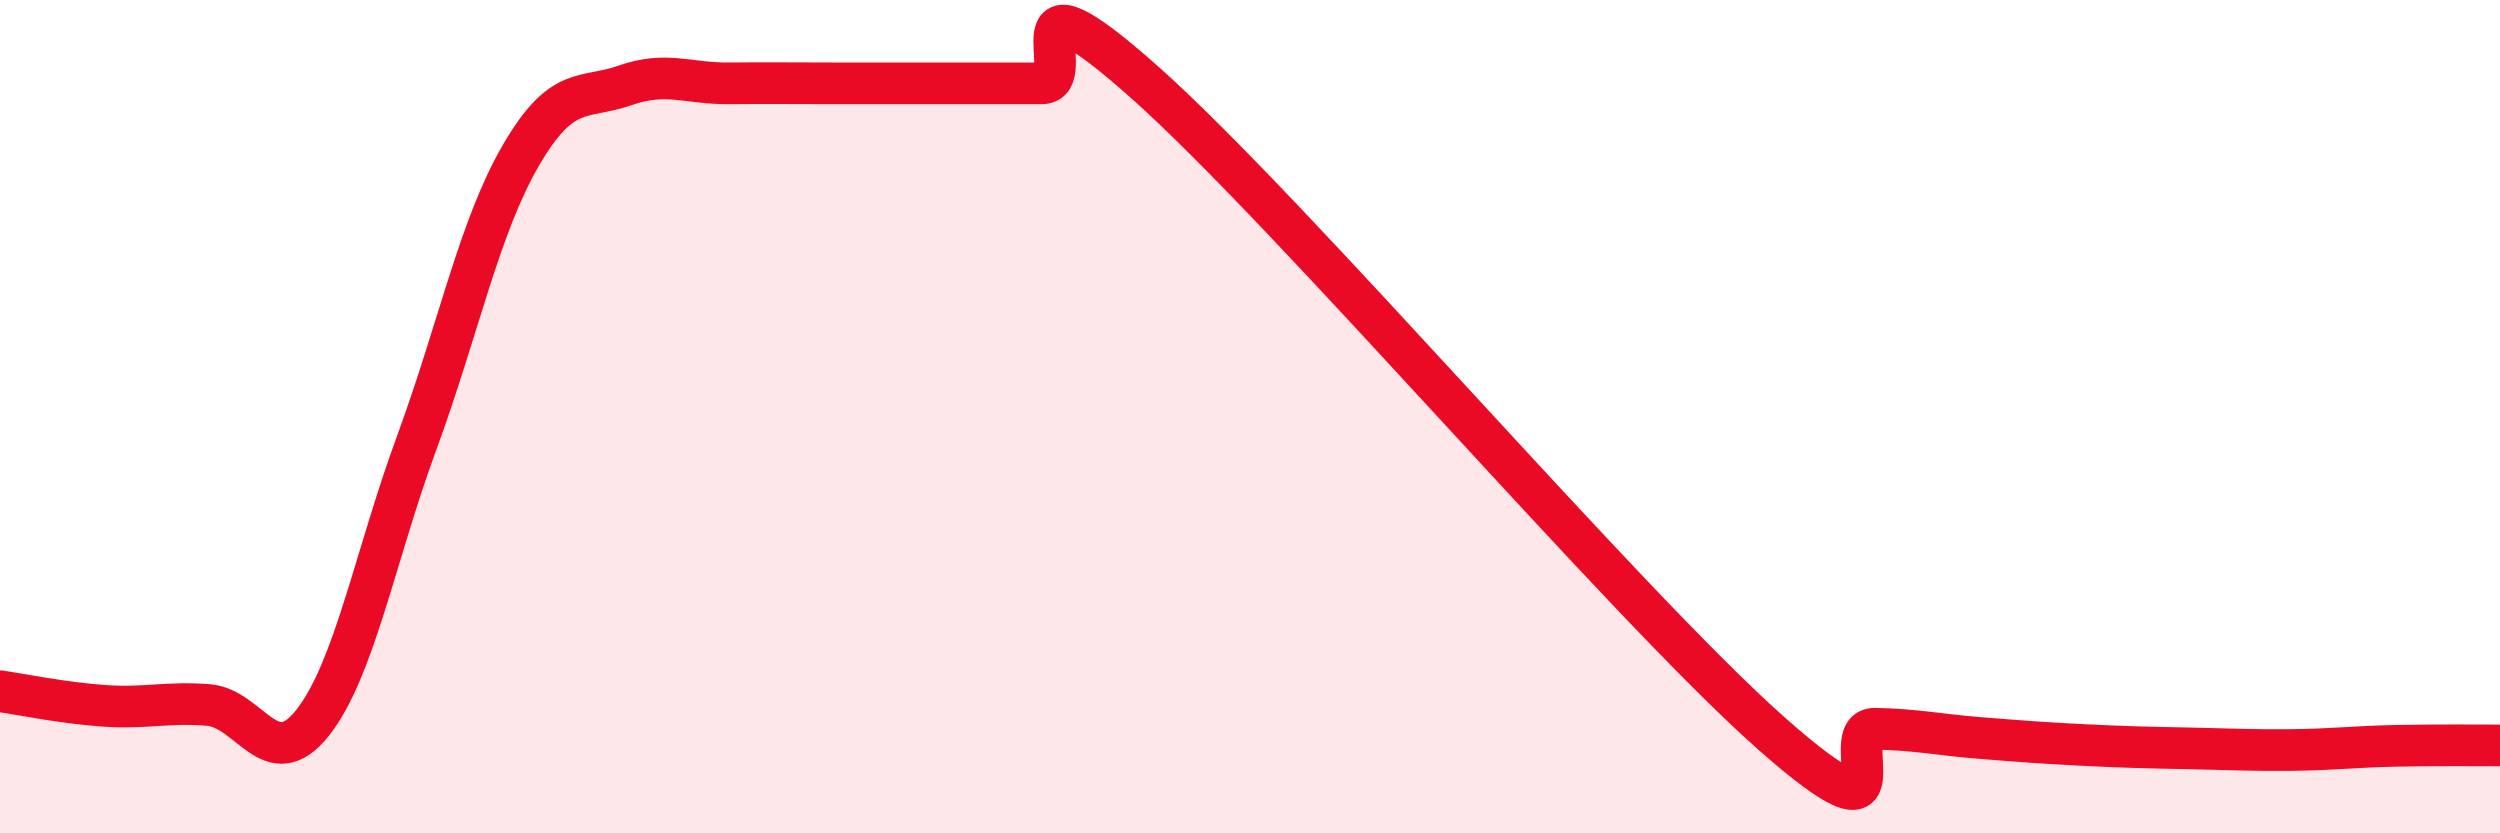 
    <svg width="60" height="20" viewBox="0 0 60 20" xmlns="http://www.w3.org/2000/svg">
      <path
        d="M 0,16.59 C 0.5,16.66 1.5,16.87 2.5,16.94 C 3.5,17.01 4,16.84 5,16.92 C 6,17 6.5,18.61 7.5,17.35 C 8.5,16.09 9,13.35 10,10.63 C 11,7.91 11.5,5.45 12.5,3.73 C 13.5,2.01 14,2.4 15,2.05 C 16,1.7 16.5,2.01 17.5,2 C 18.5,1.99 19,2 20,2 C 21,2 21.5,2 22.5,2 C 23.5,2 24,2 25,2 C 26,2 24,-1.12 27.5,2 C 31,5.12 39,14.49 42.5,17.59 C 46,20.69 44,17.47 45,17.49 C 46,17.51 46.5,17.63 47.5,17.71 C 48.5,17.79 49,17.83 50,17.88 C 51,17.93 51.5,17.94 52.5,17.96 C 53.5,17.98 54,18.01 55,18 C 56,17.99 56.5,17.92 57.5,17.9 C 58.5,17.88 59.5,17.89 60,17.89L60 20L0 20Z"
        fill="#EB0A25"
        opacity="0.1"
        stroke-linecap="round"
        stroke-linejoin="round"
      />
      <path
        d="M 0,16.59 C 0.5,16.66 1.5,16.87 2.5,16.94 C 3.5,17.01 4,16.84 5,16.92 C 6,17 6.5,18.61 7.5,17.35 C 8.5,16.09 9,13.35 10,10.63 C 11,7.91 11.5,5.45 12.5,3.73 C 13.5,2.01 14,2.4 15,2.05 C 16,1.7 16.5,2.01 17.5,2 C 18.5,1.99 19,2 20,2 C 21,2 21.5,2 22.5,2 C 23.5,2 24,2 25,2 C 26,2 24,-1.12 27.5,2 C 31,5.12 39,14.49 42.5,17.59 C 46,20.69 44,17.47 45,17.49 C 46,17.51 46.5,17.63 47.5,17.71 C 48.5,17.79 49,17.83 50,17.88 C 51,17.93 51.5,17.94 52.5,17.96 C 53.5,17.98 54,18.01 55,18 C 56,17.99 56.5,17.92 57.5,17.9 C 58.5,17.88 59.5,17.89 60,17.89"
        stroke="#EB0A25"
        stroke-width="1"
        fill="none"
        stroke-linecap="round"
        stroke-linejoin="round"
      />
    </svg>
  